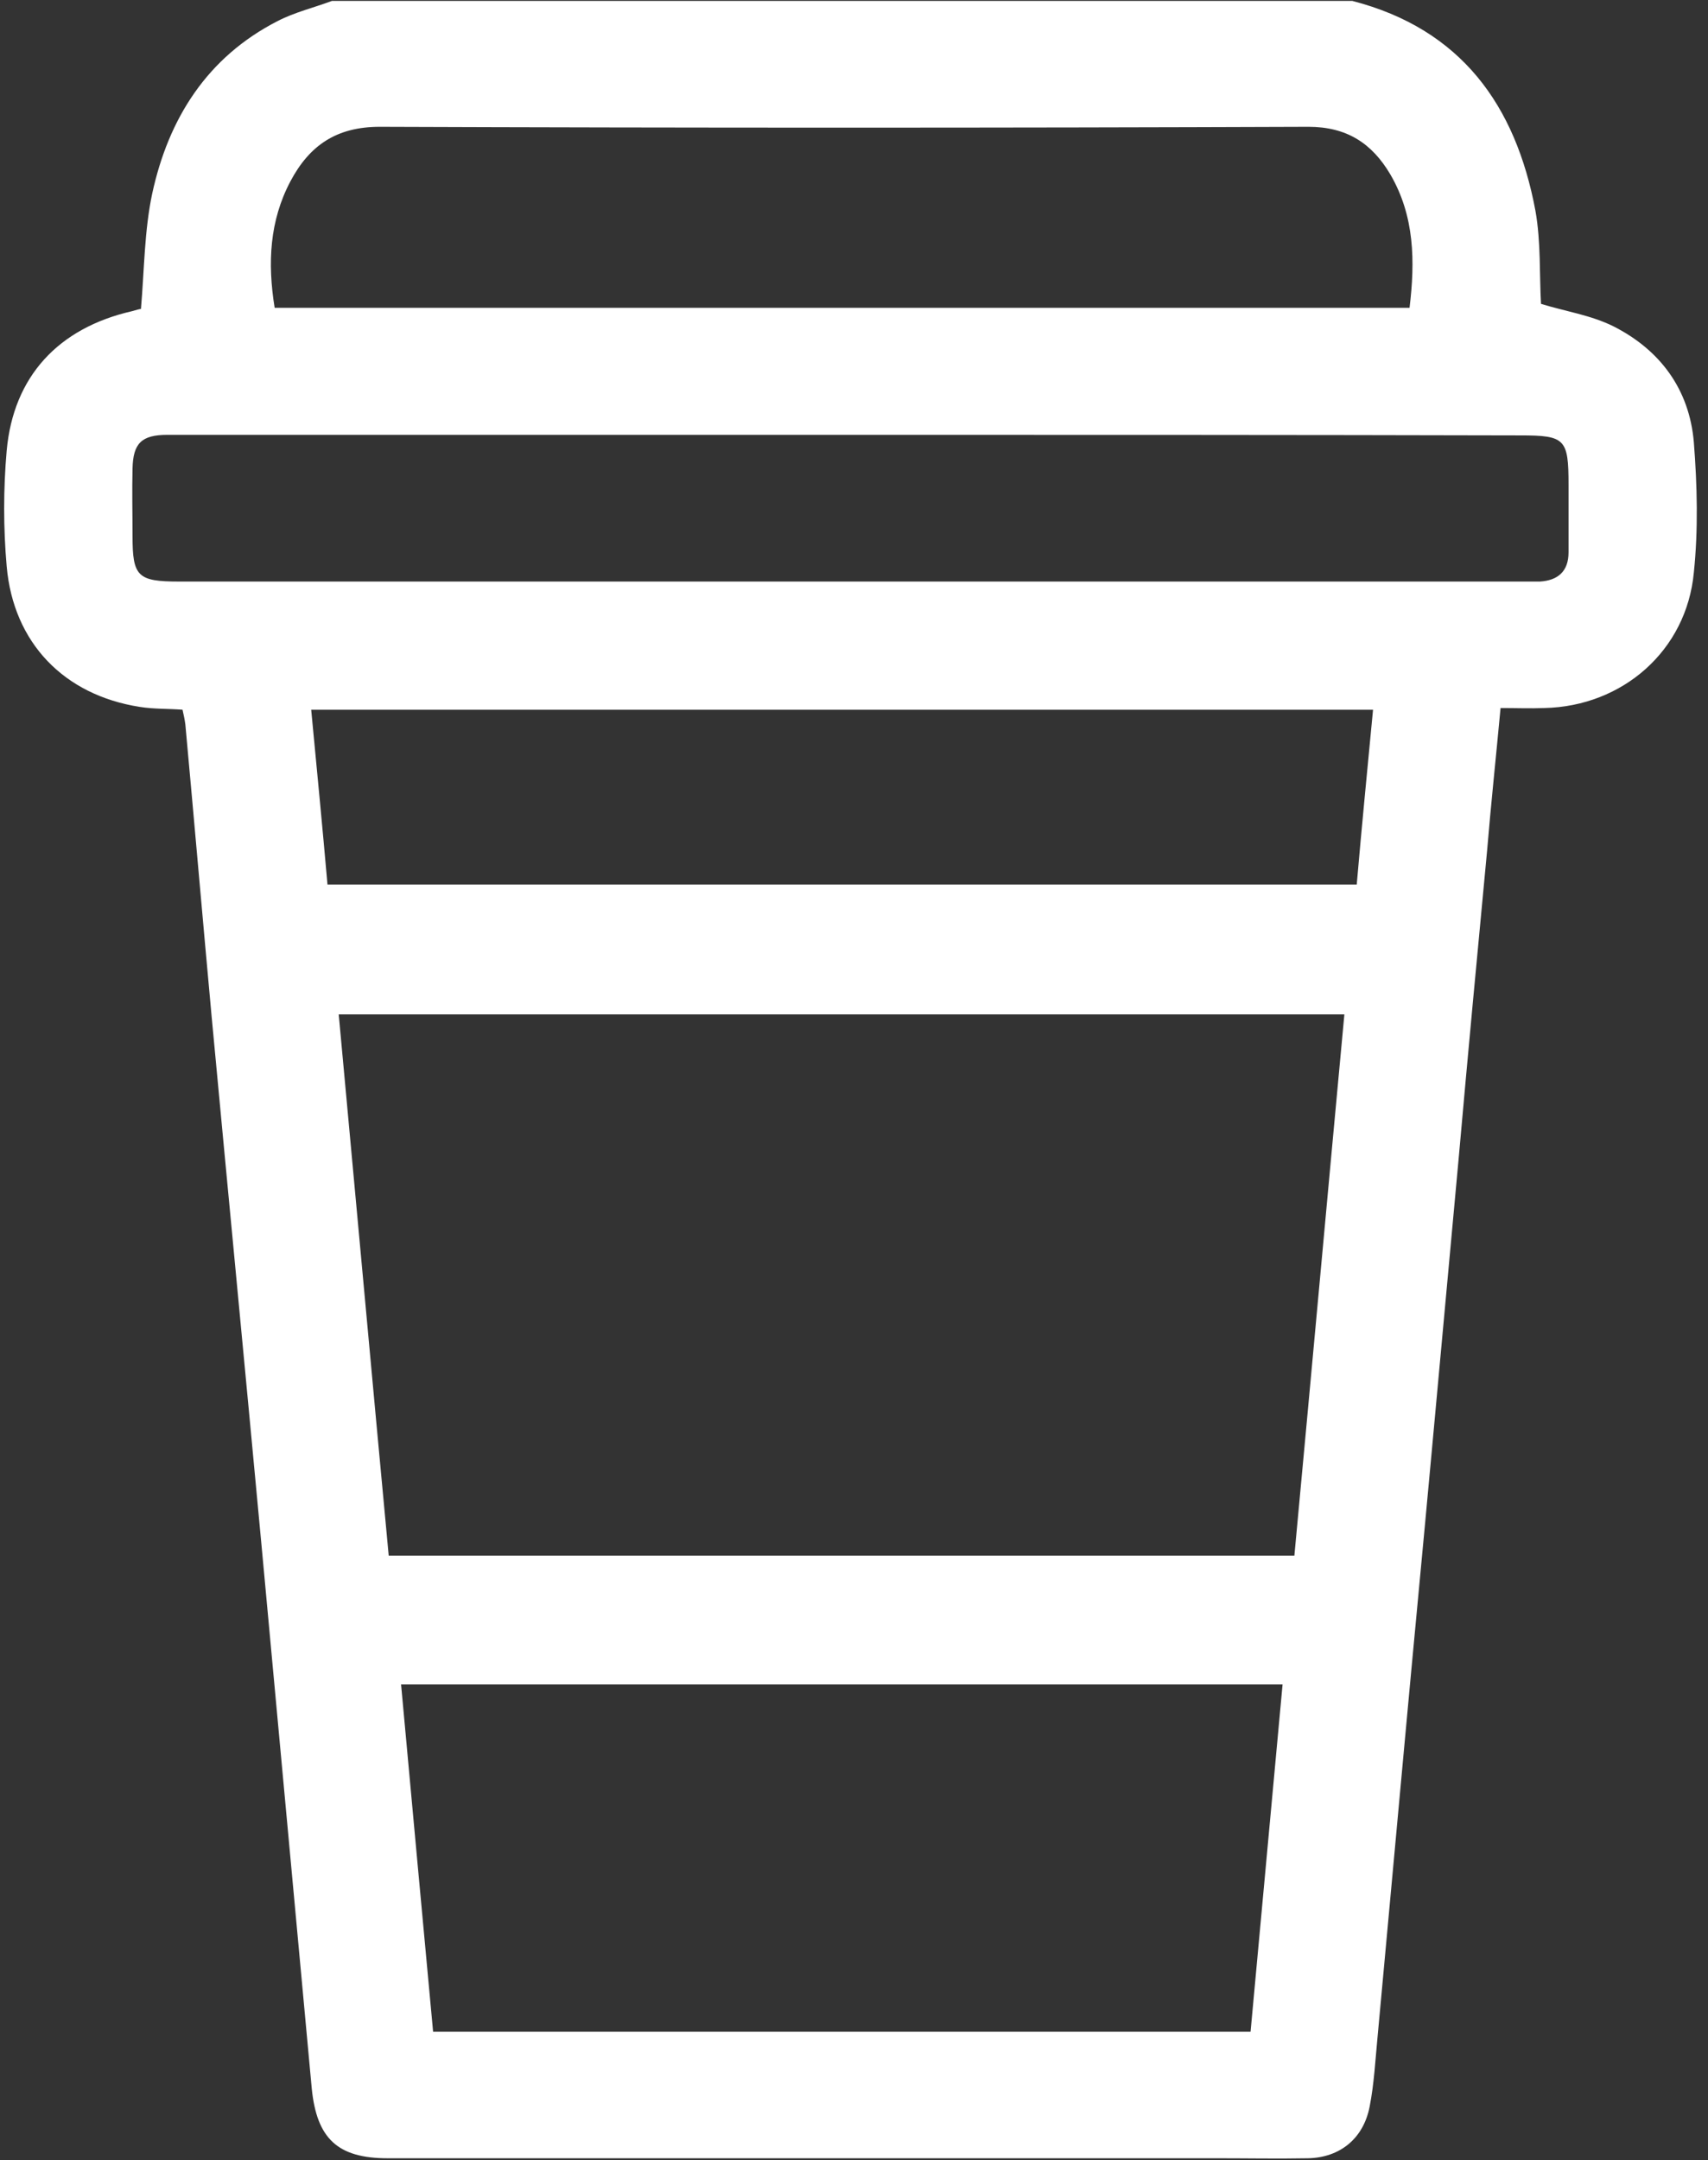 <svg width="106" height="134" viewBox="0 0 106 134" fill="none" xmlns="http://www.w3.org/2000/svg">
<rect x="0" y="0" width="106" height="134" fill="#333333" stroke="none"/>
<path d="M83.921 0.056C90.686 1.8 94.068 6.541 95.288 13.062C95.637 15.014 95.532 17.036 95.637 18.849C97.101 19.303 98.74 19.547 100.135 20.244C103.029 21.709 104.842 24.149 105.121 27.427C105.33 30.112 105.4 32.831 105.121 35.516C104.667 40.362 100.693 43.814 95.846 43.919C94.974 43.954 94.103 43.919 93.126 43.919C92.847 46.917 92.534 49.846 92.29 52.775C91.697 59.051 91.104 65.327 90.546 71.638C89.988 77.705 89.43 83.772 88.873 89.839C88.315 95.941 87.722 102.077 87.164 108.179C86.606 114.246 86.048 120.313 85.49 126.38C85.351 127.809 85.281 129.239 85.002 130.668C84.619 132.656 83.154 133.841 81.167 133.876C79.284 133.911 77.436 133.876 75.553 133.876C58.399 133.876 41.209 133.876 24.055 133.876C20.951 133.876 19.661 132.656 19.348 129.553C18.302 118.256 17.256 106.924 16.209 95.627C15.198 84.783 14.152 73.94 13.141 63.131C12.583 57.064 12.06 50.997 11.502 44.93C11.468 44.651 11.398 44.337 11.328 44.024C10.422 43.954 9.55 43.989 8.678 43.849C3.971 43.117 0.833 39.874 0.415 35.133C0.206 32.761 0.206 30.321 0.415 27.95C0.833 23.347 3.622 20.349 8.19 19.303C8.434 19.233 8.678 19.163 8.748 19.163C8.957 16.723 8.957 14.317 9.445 12.016C10.456 7.343 12.862 3.543 17.221 1.311C18.302 0.753 19.487 0.475 20.603 0.056C41.732 0.056 62.827 0.056 83.921 0.056ZM83.433 62.922C62.548 62.922 41.872 62.922 21.021 62.922C22.067 74.184 23.078 85.341 24.124 96.499C42.953 96.499 61.572 96.499 80.33 96.499C81.376 85.306 82.387 74.149 83.433 62.922ZM79.598 104.483C61.258 104.483 43.092 104.483 24.891 104.483C25.554 111.736 26.216 118.883 26.879 126.031C43.859 126.031 60.7 126.031 77.611 126.031C78.273 118.814 78.936 111.666 79.598 104.483ZM52.75 26.974C42.813 26.974 32.876 26.974 22.939 26.974C18.755 26.974 14.571 26.974 10.387 26.974C8.783 26.974 8.26 27.497 8.225 29.066C8.19 30.46 8.225 31.855 8.225 33.25C8.225 35.76 8.539 36.074 11.119 36.074C38.873 36.074 66.627 36.074 94.382 36.074C94.765 36.074 95.183 36.074 95.567 36.074C96.683 36.004 97.345 35.446 97.345 34.261C97.345 32.866 97.345 31.471 97.345 30.077C97.345 27.218 97.136 27.008 94.347 27.008C80.47 26.974 66.627 26.974 52.75 26.974ZM17.046 19.094C40.547 19.094 63.977 19.094 87.478 19.094C87.827 16.2 87.792 13.41 86.292 10.83C85.142 8.878 83.573 7.866 81.202 7.866C61.99 7.936 42.778 7.936 23.567 7.866C20.882 7.866 19.208 9.017 18.023 11.248C16.733 13.689 16.593 16.304 17.046 19.094ZM85.212 44.024C63.175 44.024 41.279 44.024 19.313 44.024C19.661 47.685 20.01 51.276 20.324 54.867C41.697 54.867 62.931 54.867 84.2 54.867C84.514 51.241 84.863 47.685 85.212 44.024Z" fill="white"/>
</svg>

